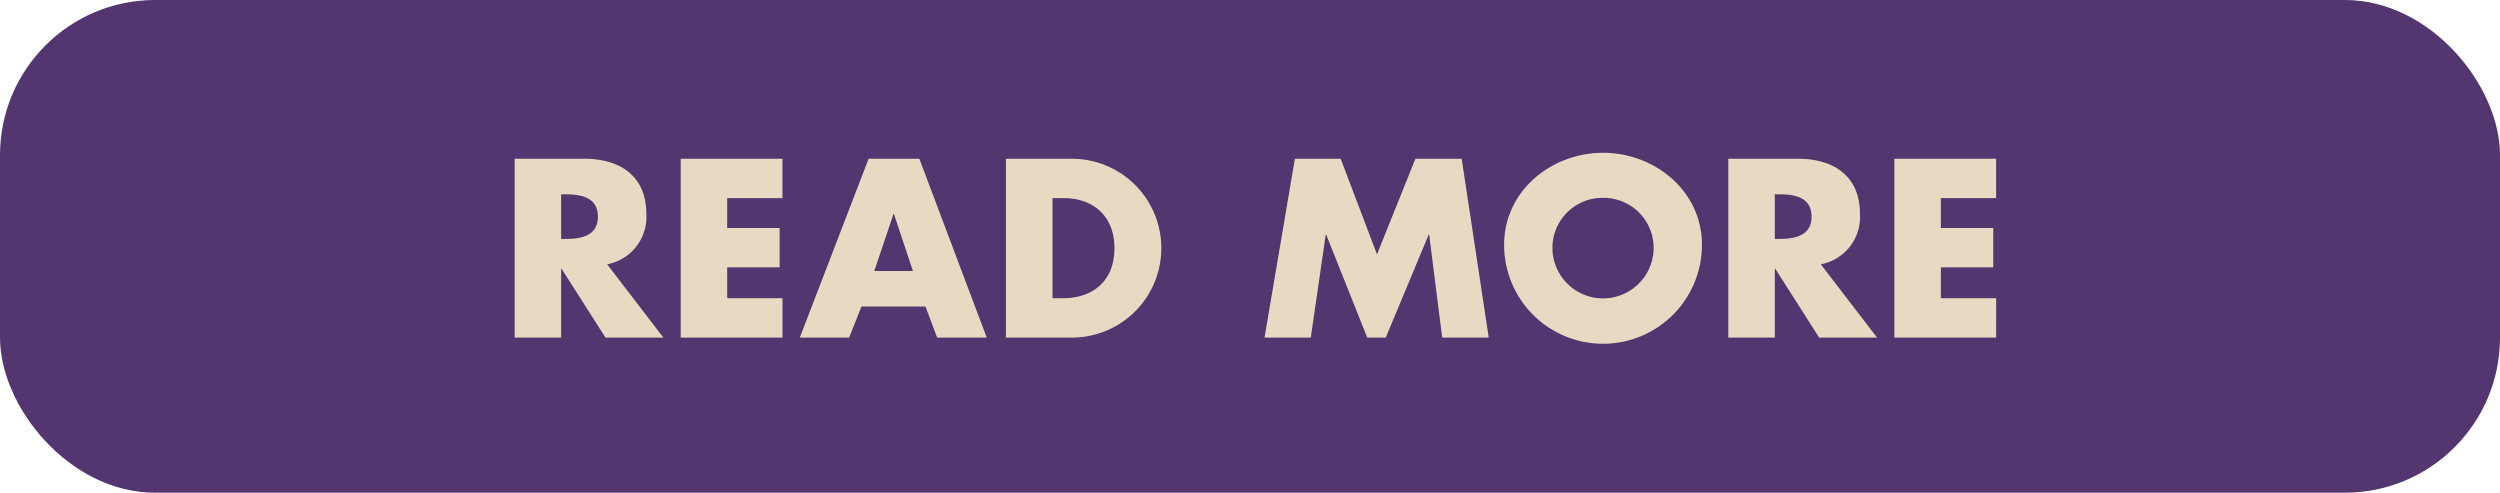 <svg xmlns="http://www.w3.org/2000/svg" width="274" height="54" viewBox="0 0 274 54"><rect width="274" height="54" rx="17" fill="#53356f"/><path d="M106.046,18.966a5.27,5.27,0,0,0,4.29-5.538c0-4.186-2.938-6.032-6.812-6.032H95.906V27H101V19.46h.052l4.81,7.54h6.344ZM101,11.3h.494c1.664,0,3.536.312,3.536,2.444s-1.872,2.444-3.536,2.444H101Zm24.258.416V7.4H114.106V27H125.26V22.684H119.2V19.3h5.746V14.988H119.2V11.712Zm15.678,11.882L142.212,27h5.434L140.262,7.4H134.7L127.158,27h5.408l1.352-3.406Zm-1.378-3.9h-4.238l2.106-6.24h.052ZM149.752,27h7.228a9.8,9.8,0,1,0,0-19.6h-7.228Zm5.1-15.288h1.2c3.276,0,5.59,1.976,5.59,5.486,0,3.822-2.6,5.486-5.642,5.486h-1.144ZM178.092,27h5.07L184.8,15.716h.052L189.35,27h2.028l4.706-11.284h.052L197.566,27h5.1L199.7,7.4h-5.07l-4.212,10.478L186.438,7.4H181.42Zm37.1-20.254c-5.642,0-10.842,4.16-10.842,10.088a10.842,10.842,0,0,0,21.684,0C226.036,10.906,220.836,6.746,215.194,6.746Zm0,4.94a5.48,5.48,0,0,1,5.538,5.174,5.546,5.546,0,1,1-11.076,0A5.48,5.48,0,0,1,215.194,11.686Zm23.868,7.28a5.27,5.27,0,0,0,4.29-5.538c0-4.186-2.938-6.032-6.812-6.032h-7.618V27h5.1V19.46h.052L238.88,27h6.344Zm-5.044-7.67h.494c1.664,0,3.536.312,3.536,2.444s-1.872,2.444-3.536,2.444h-.494Zm24.258.416V7.4H247.122V27h11.154V22.684h-6.058V19.3h5.746V14.988h-5.746V11.712Z" transform="translate(-39.5 10)" fill="#e7dac3"/></svg>